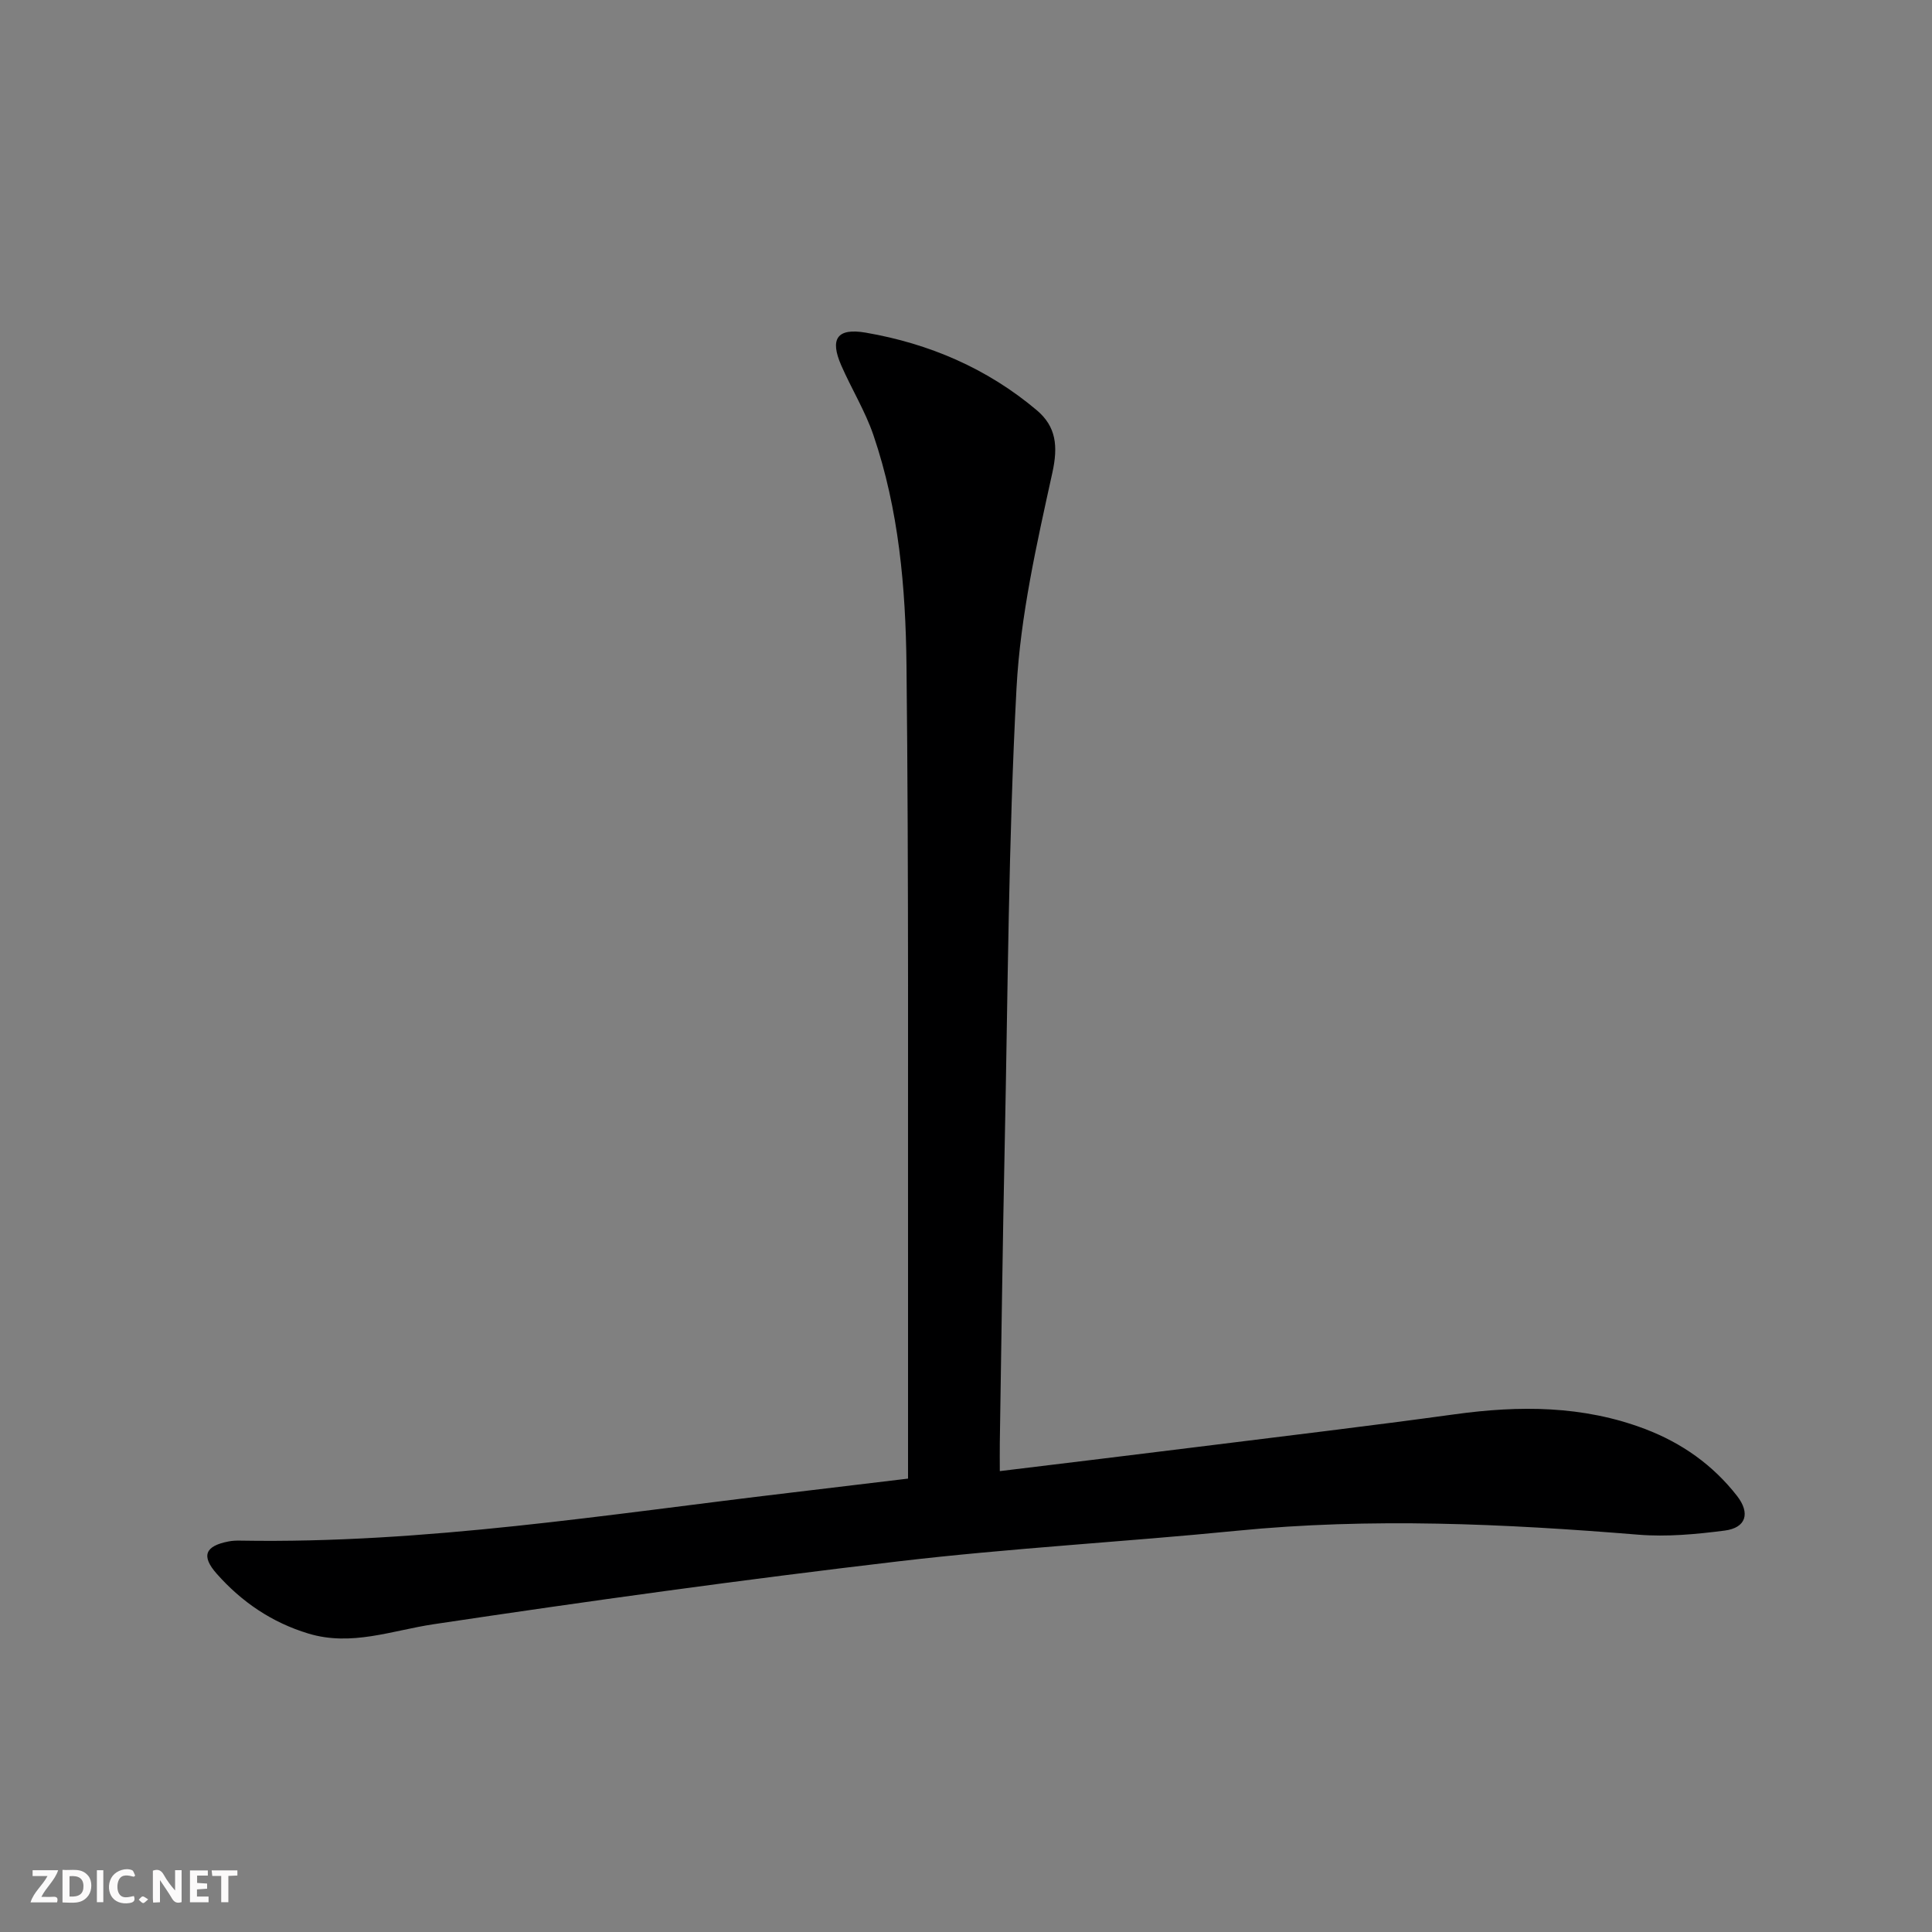 <svg enable-background="new 0 0 400 400" viewBox="0 0 400 400" xmlns="http://www.w3.org/2000/svg"><rect x="0" y="0" width="400" height="400" fill="#808080" stroke="none"/><g fill="#fbfafa"><path d="m37.59 393.81c-.92.31-1.52.05-2-.78-.7-1.2-1.52-2.34-2.47-3.78v4.59c-.55.03-.95.05-1.41.07-.03-.37-.06-.64-.06-.91 0-1.91 0-3.81 0-5.7 1.13-.41 1.77-.03 2.29.91.62 1.11 1.38 2.14 2.31 3.19v-4.2h1.35v6.61z"/><path d="m12.94 393.88v-6.75c1.9.19 3.93-.54 5.37 1.29.8 1.01.78 2.88.03 3.97-1.37 1.97-3.4 1.51-5.4 1.49m1.45-1.22c2.04.12 2.92-.58 2.89-2.21-.03-1.51-.98-2.19-2.89-2z"/><path d="m11.81 393.87h-5.49c.68-2.18 2.47-3.48 3.51-5.45h-3.08v-1.21h5.29c-.71 2.13-2.44 3.48-3.47 5.51.86 0 1.63.04 2.39-.01.79-.05 1.14.21.85 1.16"/><path d="m39.33 393.86v-6.61h3.7v1.07h-2.22v1.52c.68.04 1.34.09 2.07.13v1.07c-.72.05-1.38.09-2.1.14v1.48h2.4v1.19h-3.85z"/><path d="m27.71 388.56c-1.15-.3-2.46-.61-3.1.64-.37.73-.41 1.93-.06 2.67.63 1.35 1.99.93 3.17.68.35.94-.01 1.32-.93 1.46-1.62.25-3.05-.27-3.76-1.48-.73-1.25-.6-3.03.31-4.17.88-1.11 2.71-1.7 4-1.16.32.13.44.74.65 1.12-.1.08-.19.16-.28.24"/><path d="m49.15 387.24v1.07c-.59.02-1.17.05-1.87.08v5.44h-1.48v-5.44h-1.85c-.05-.4-.08-.73-.13-1.15z"/><path d="m20.06 387.21h1.33v6.62h-1.33z"/><path d="m30.68 393.25c-.49.38-.8.79-1.05.76-.32-.05-.6-.45-.9-.7.26-.24.51-.64.8-.67.29-.04.62.3 1.15.61"/></g><path d="m188 306.13c0-12.55.01-24.21 0-35.86-.05-44.16.16-88.32-.32-132.48-.17-16.09-1.58-32.25-6.84-47.68-1.7-4.99-4.54-9.59-6.66-14.44-2.41-5.49-.91-7.82 5.05-6.8 13.14 2.26 25.17 7.41 35.43 16.07 4.01 3.39 4.43 7.43 3.22 12.93-3.23 14.71-6.62 29.61-7.42 44.57-1.68 31.56-1.79 63.21-2.45 94.83-.43 20.47-.69 40.94-1.01 61.42-.03 1.8 0 3.6 0 5.89 13.95-1.7 27.41-3.32 40.87-5 17.79-2.22 35.59-4.33 53.35-6.77 13.37-1.84 26.49-1.83 39.32 3.03 7.65 2.9 14.08 7.44 19.1 13.88 2.78 3.58 1.87 6.6-2.56 7.17-5.9.76-11.97 1.33-17.87.85-27.72-2.26-55.4-3.56-83.18-.81-23.32 2.31-46.75 3.59-70.02 6.33-32.15 3.78-64.22 8.22-96.24 13.02-8.67 1.3-16.99 4.63-25.92 1.93-7.54-2.28-13.8-6.53-18.97-12.37-3.27-3.69-2.44-5.76 2.44-6.7.81-.16 1.66-.19 2.49-.17 38.23.66 75.88-5.44 113.66-9.9 8.06-.97 16.13-1.94 24.53-2.94z" fill="#000001"/></svg>
